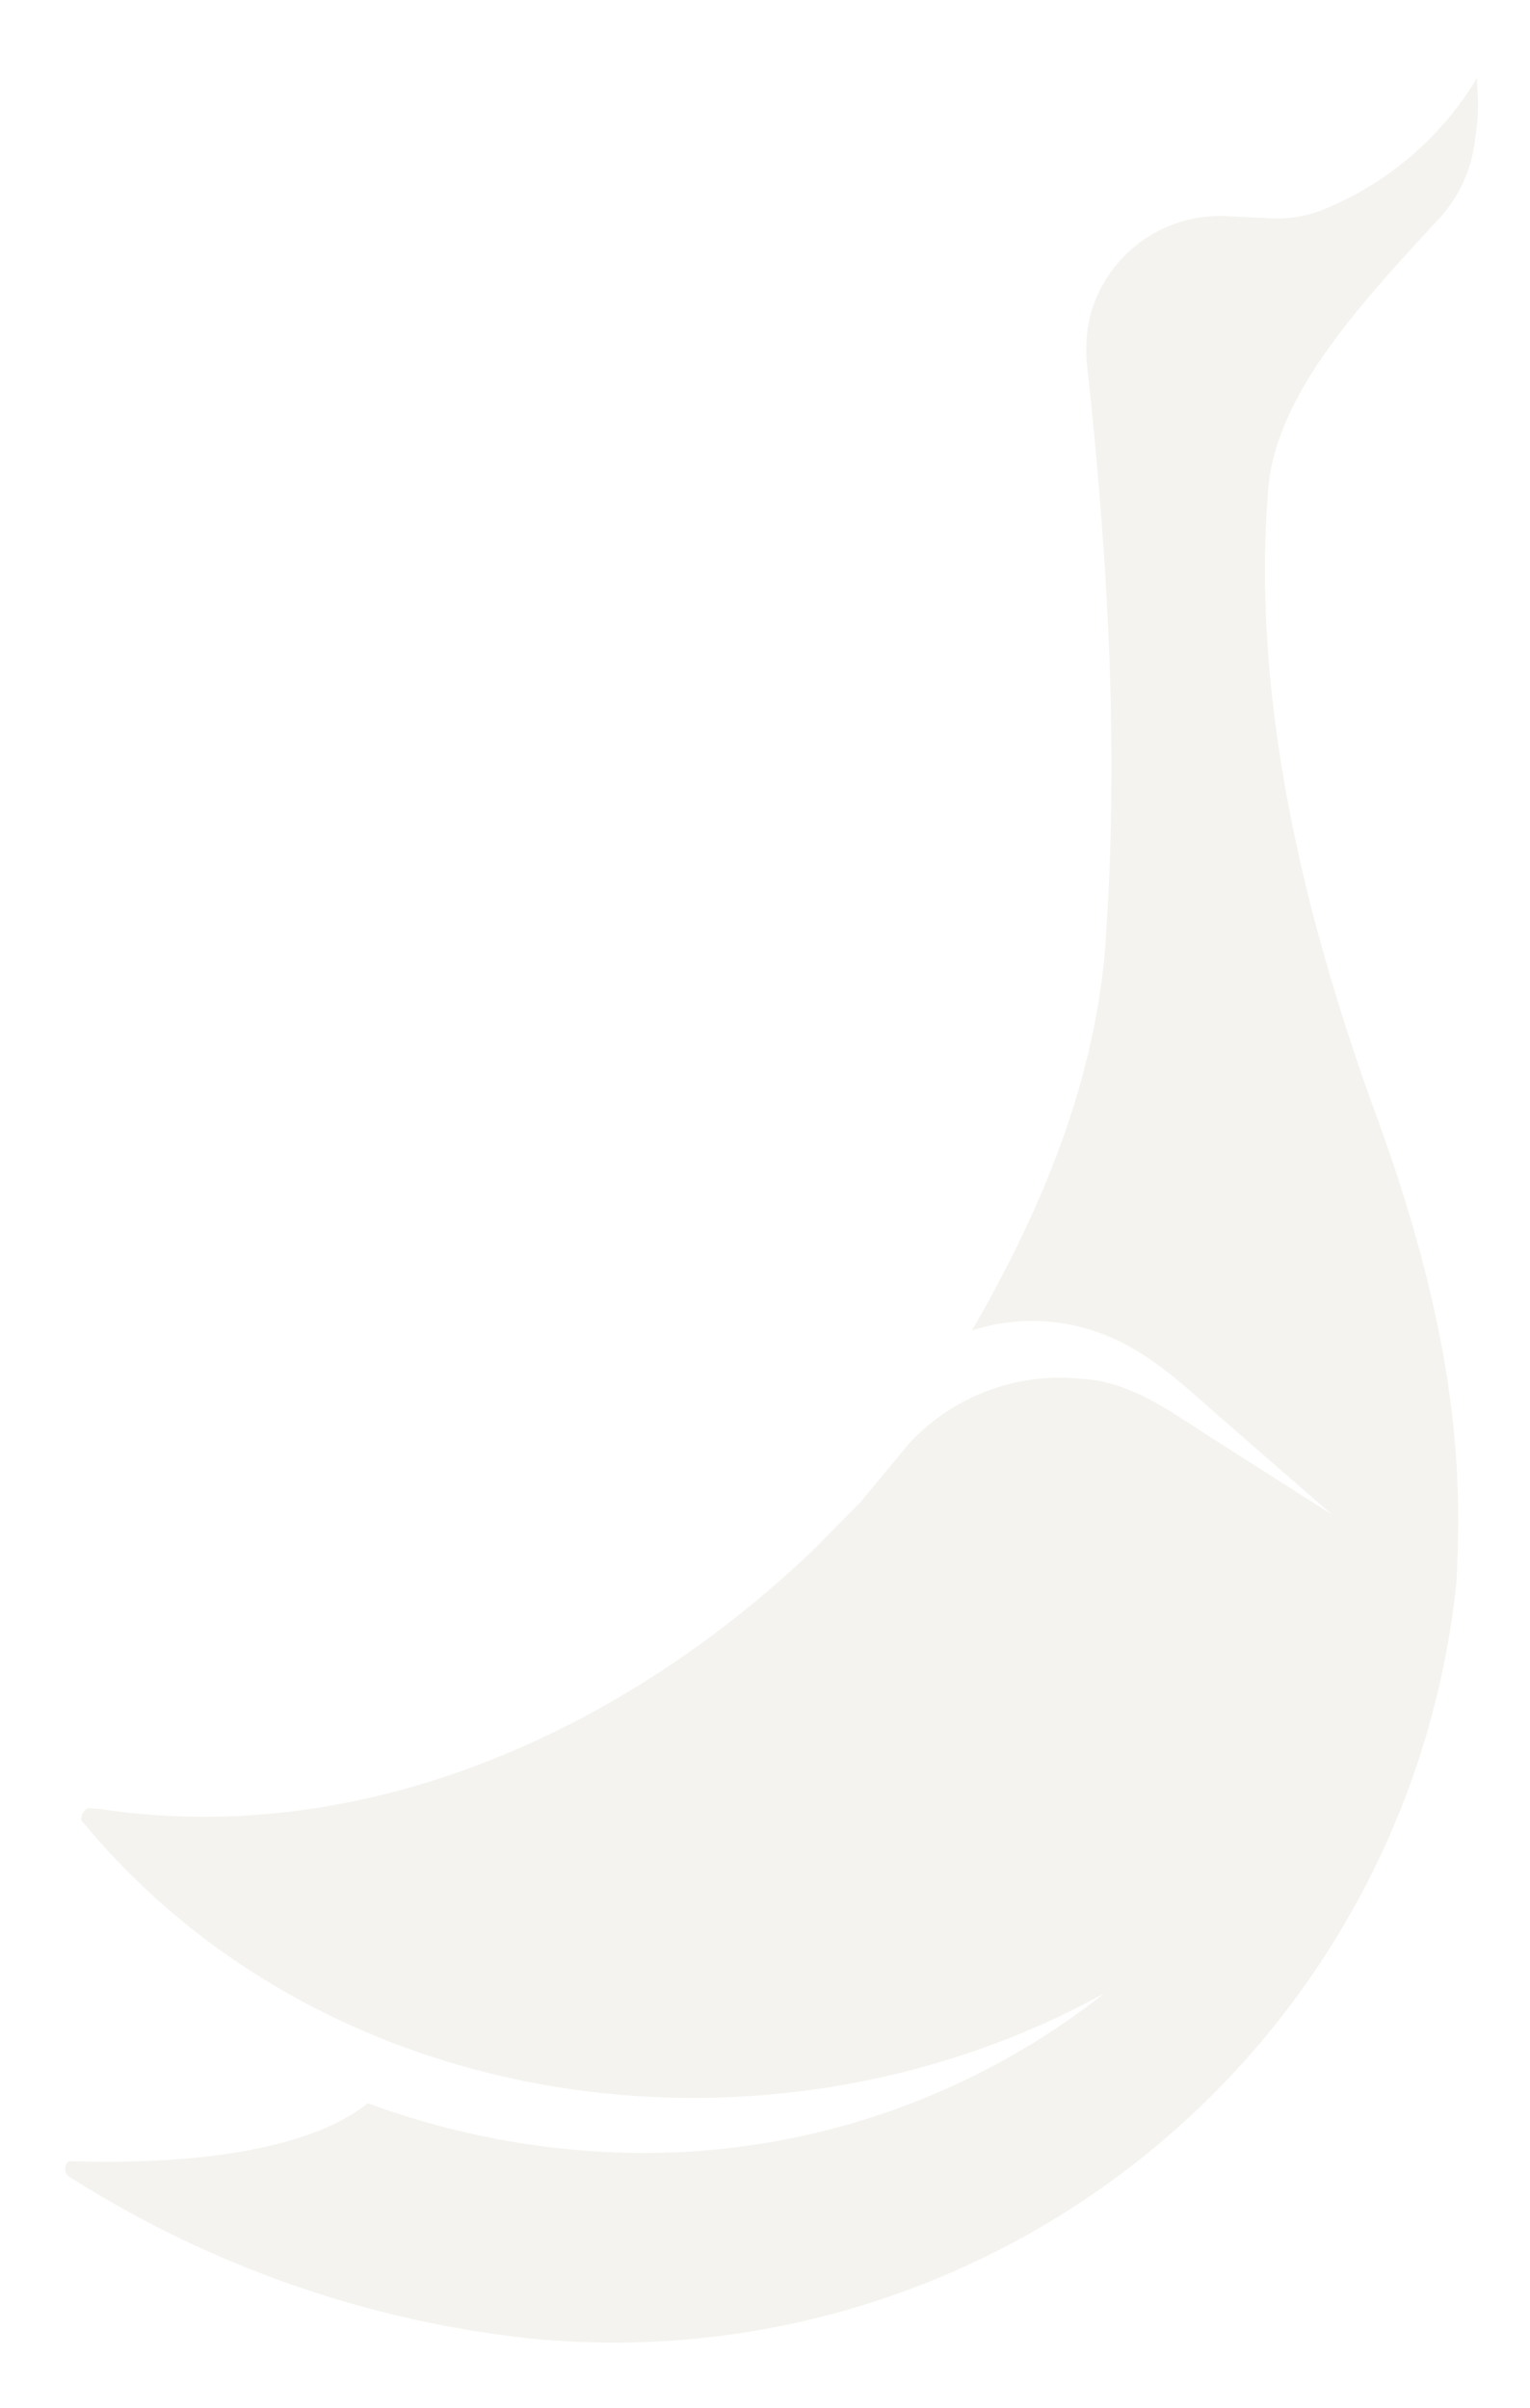 <?xml version="1.0" encoding="UTF-8"?>
<svg xmlns="http://www.w3.org/2000/svg" xmlns:xlink="http://www.w3.org/1999/xlink" id="Duck" width="100.424" height="158.012" viewBox="0 0 100.424 158.012">
  <defs>
    <style>
      .cls-1 {
        fill: #e3e0d7;
      }

      .cls-2 {
        opacity: 0.402;
        mix-blend-mode: soft-light;
        isolation: isolate;
      }

      .cls-3 {
        clip-path: url(#clip-path);
      }
    </style>
    <clipPath id="clip-path">
      <rect id="Rectangle_11112" data-name="Rectangle 11112" class="cls-1" width="100.424" height="158.012"></rect>
    </clipPath>
  </defs>
  <g id="Group_25519" data-name="Group 25519" class="cls-2" transform="translate(14.707 43.547)">
    <g id="Group_25133" data-name="Group 25133" class="cls-3" transform="translate(-14.707 -43.547)">
      <path id="Path_55677" data-name="Path 55677" class="cls-1" d="M92.553,3.952a9.207,9.207,0,0,1-2.627,5.541C84.876,14.98,79.655,20.653,78.99,26.7c-1.01,11.947,1.271,25.388,6.967,41.1,5.406,14.7,5.768,23.6,5.362,30.936a55.6,55.6,0,0,1-60.888,49.591A70.42,70.42,0,0,1,.222,137.685a.6.6,0,0,1-.181-.678c.1-.313.265-.3.342-.3,12.168.354,17.346-2.073,19.489-3.812a52.54,52.54,0,0,0,16.56,3.243A48.724,48.724,0,0,0,68.2,125.695c-21.613,11.9-50.331,8.271-66.515-10.627-.664-.85-.714-.633-.548-1.173.364-.471.253-.352,1.075-.315C19.783,116.265,37,108.327,49.455,96.257l-.138.123,2.976-3.018.006-.014c.027-.032.051-.06.078-.1l3.047-3.672A13.491,13.491,0,0,1,66.7,85.361c3.116.157,5.676,2.016,8.279,3.7l8.193,5.222L75.84,87.9c-2.513-2.2-5.068-4.687-8.439-5.723a12.778,12.778,0,0,0-7.876.008c5.134-8.878,7.893-16.64,8.69-24.428.88-11.38.525-23.688-1.116-38.742a9.9,9.9,0,0,1,.185-3.422,8.82,8.82,0,0,1,9.155-6.522l2.648.131a8.206,8.206,0,0,0,3.889-.74A20.929,20.929,0,0,0,92.668,0l.055,1.266a12.452,12.452,0,0,1-.172,2.687" transform="translate(4.272 5.127)"></path>
    </g>
  </g>
</svg>
